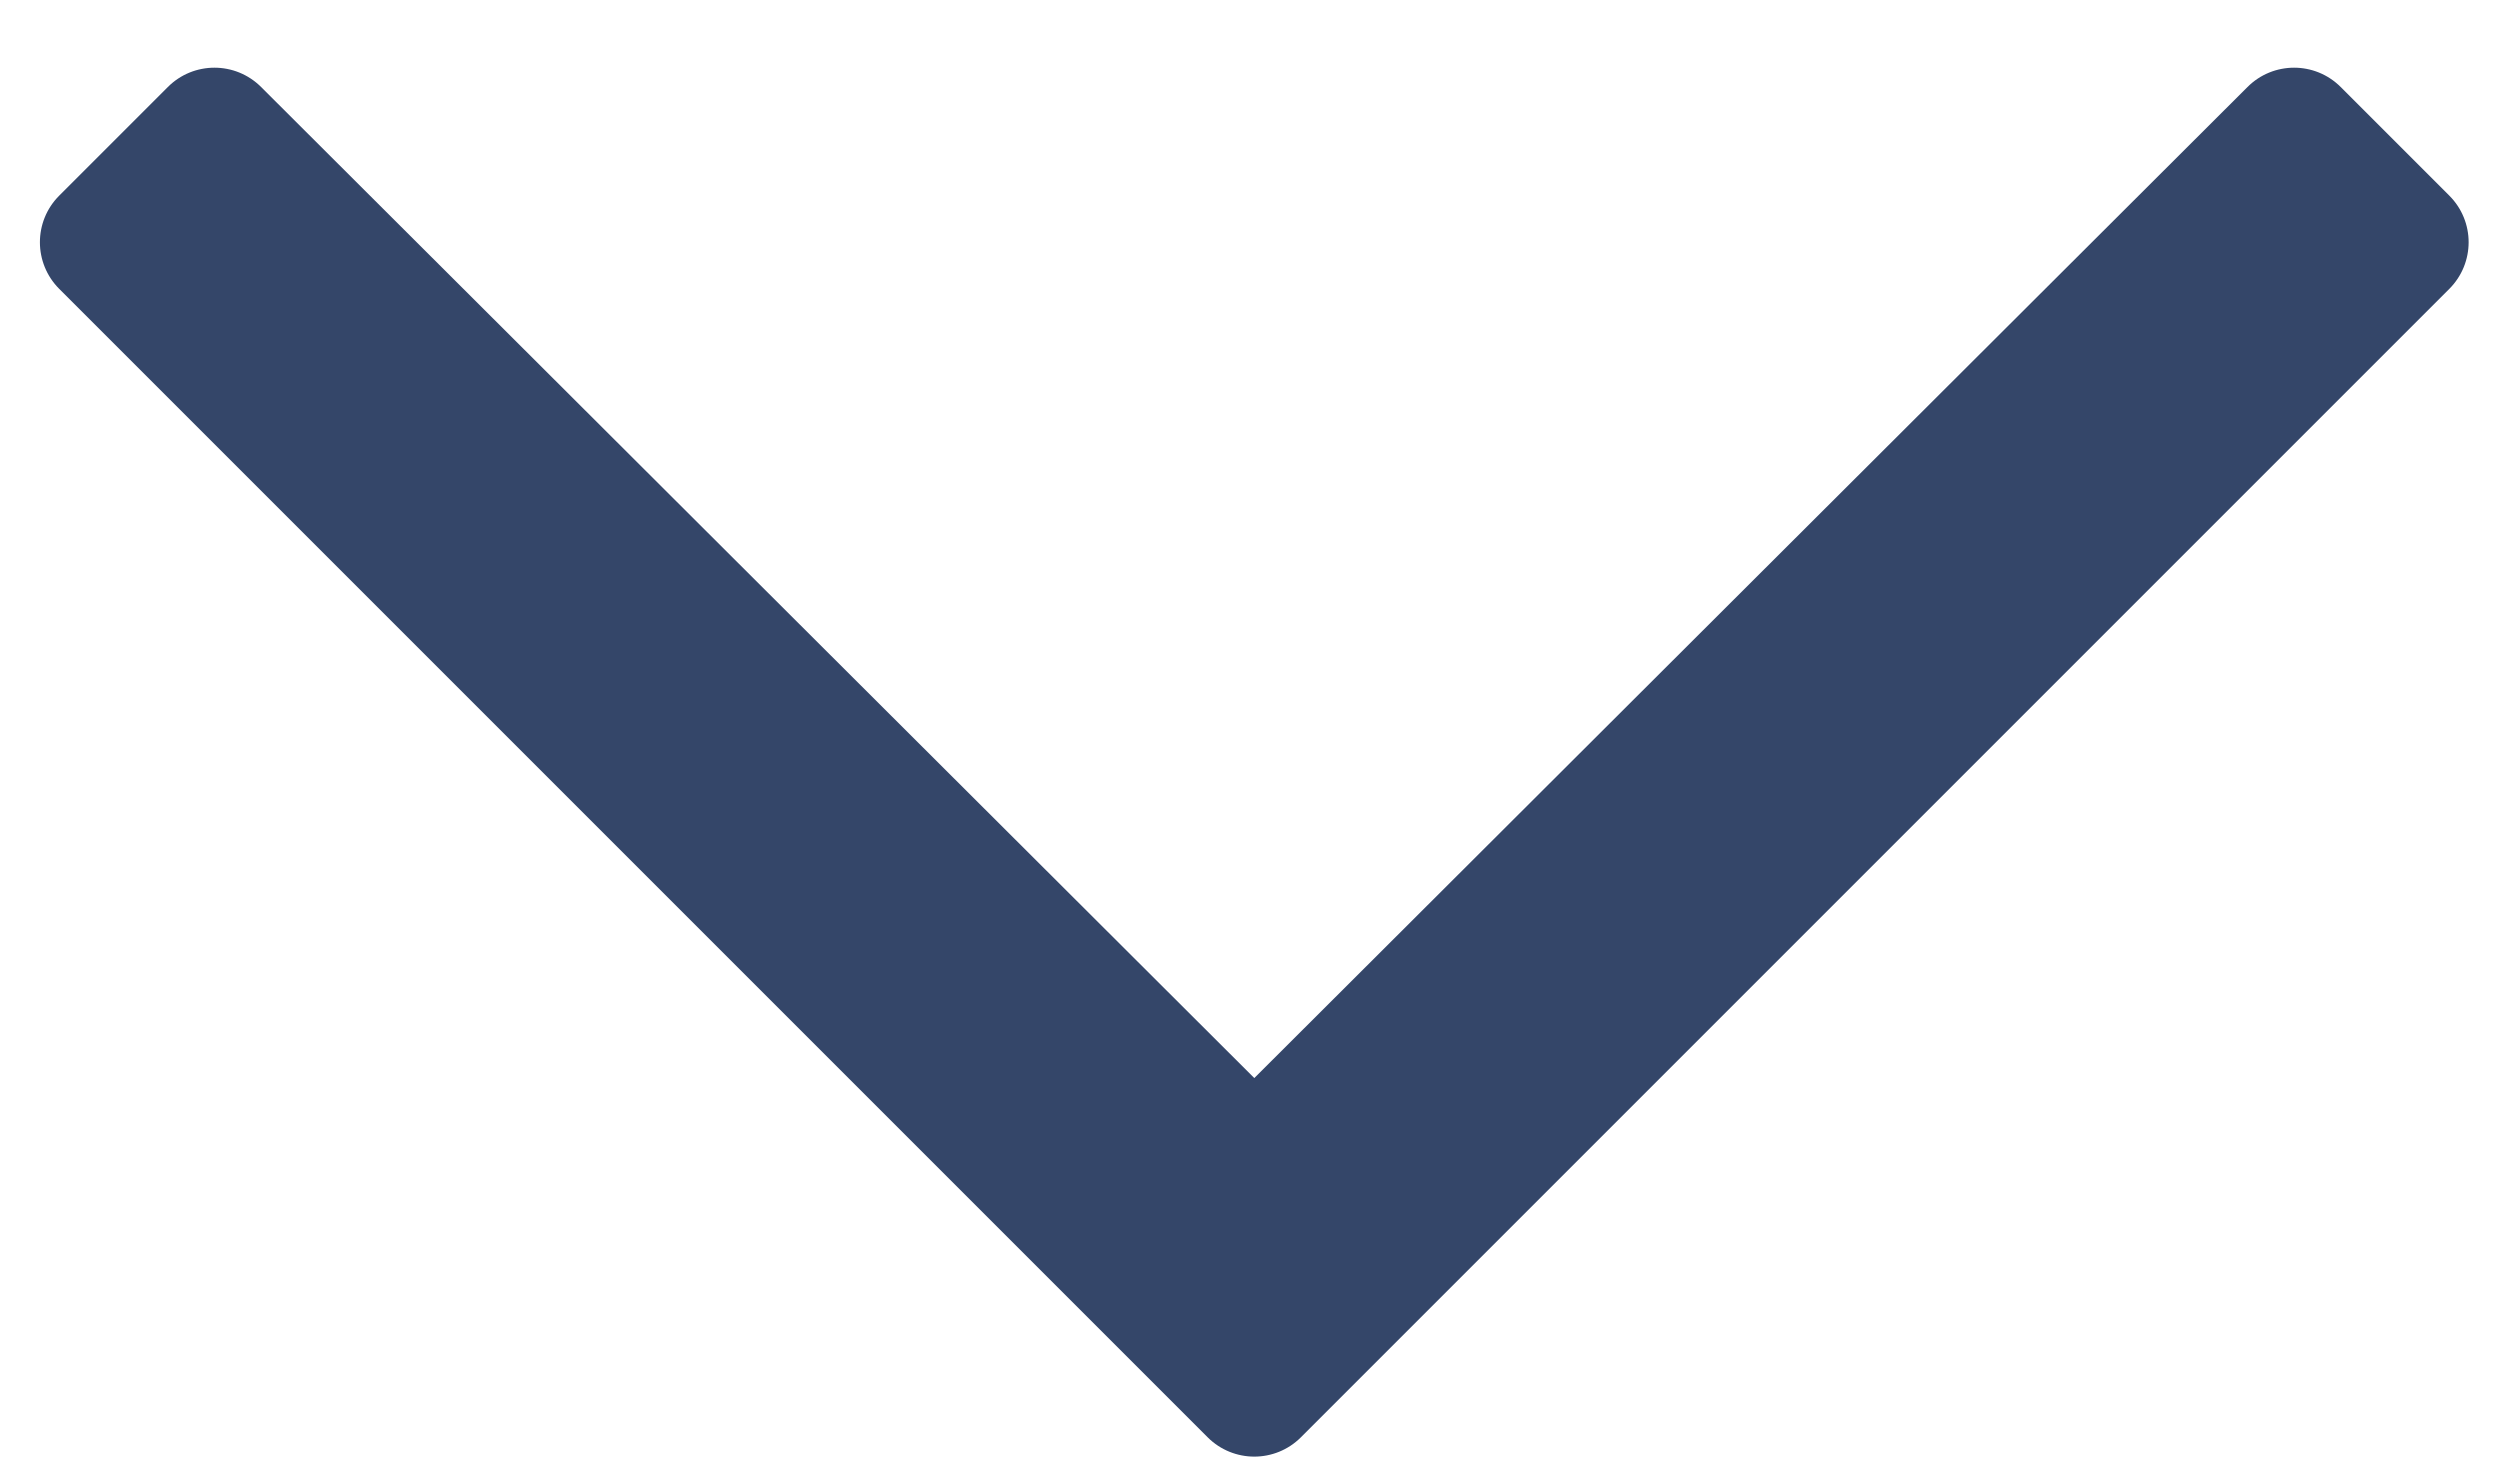 <svg width="36" height="21" viewBox="0 0 36 21" fill="none" xmlns="http://www.w3.org/2000/svg">
  <path d="M35.27 2.817L33.706 1.253C33.335 0.882 32.735 0.882 32.364 1.253L18.062 15.524L3.76 1.253C3.388 0.882 2.788 0.882 2.417 1.253L0.853 2.817C0.482 3.188 0.482 3.788 0.853 4.16L17.39 20.697C17.762 21.068 18.362 21.068 18.733 20.697L35.27 4.16C35.641 3.788 35.641 3.188 35.27 2.817Z" fill="#344669"/>
</svg>